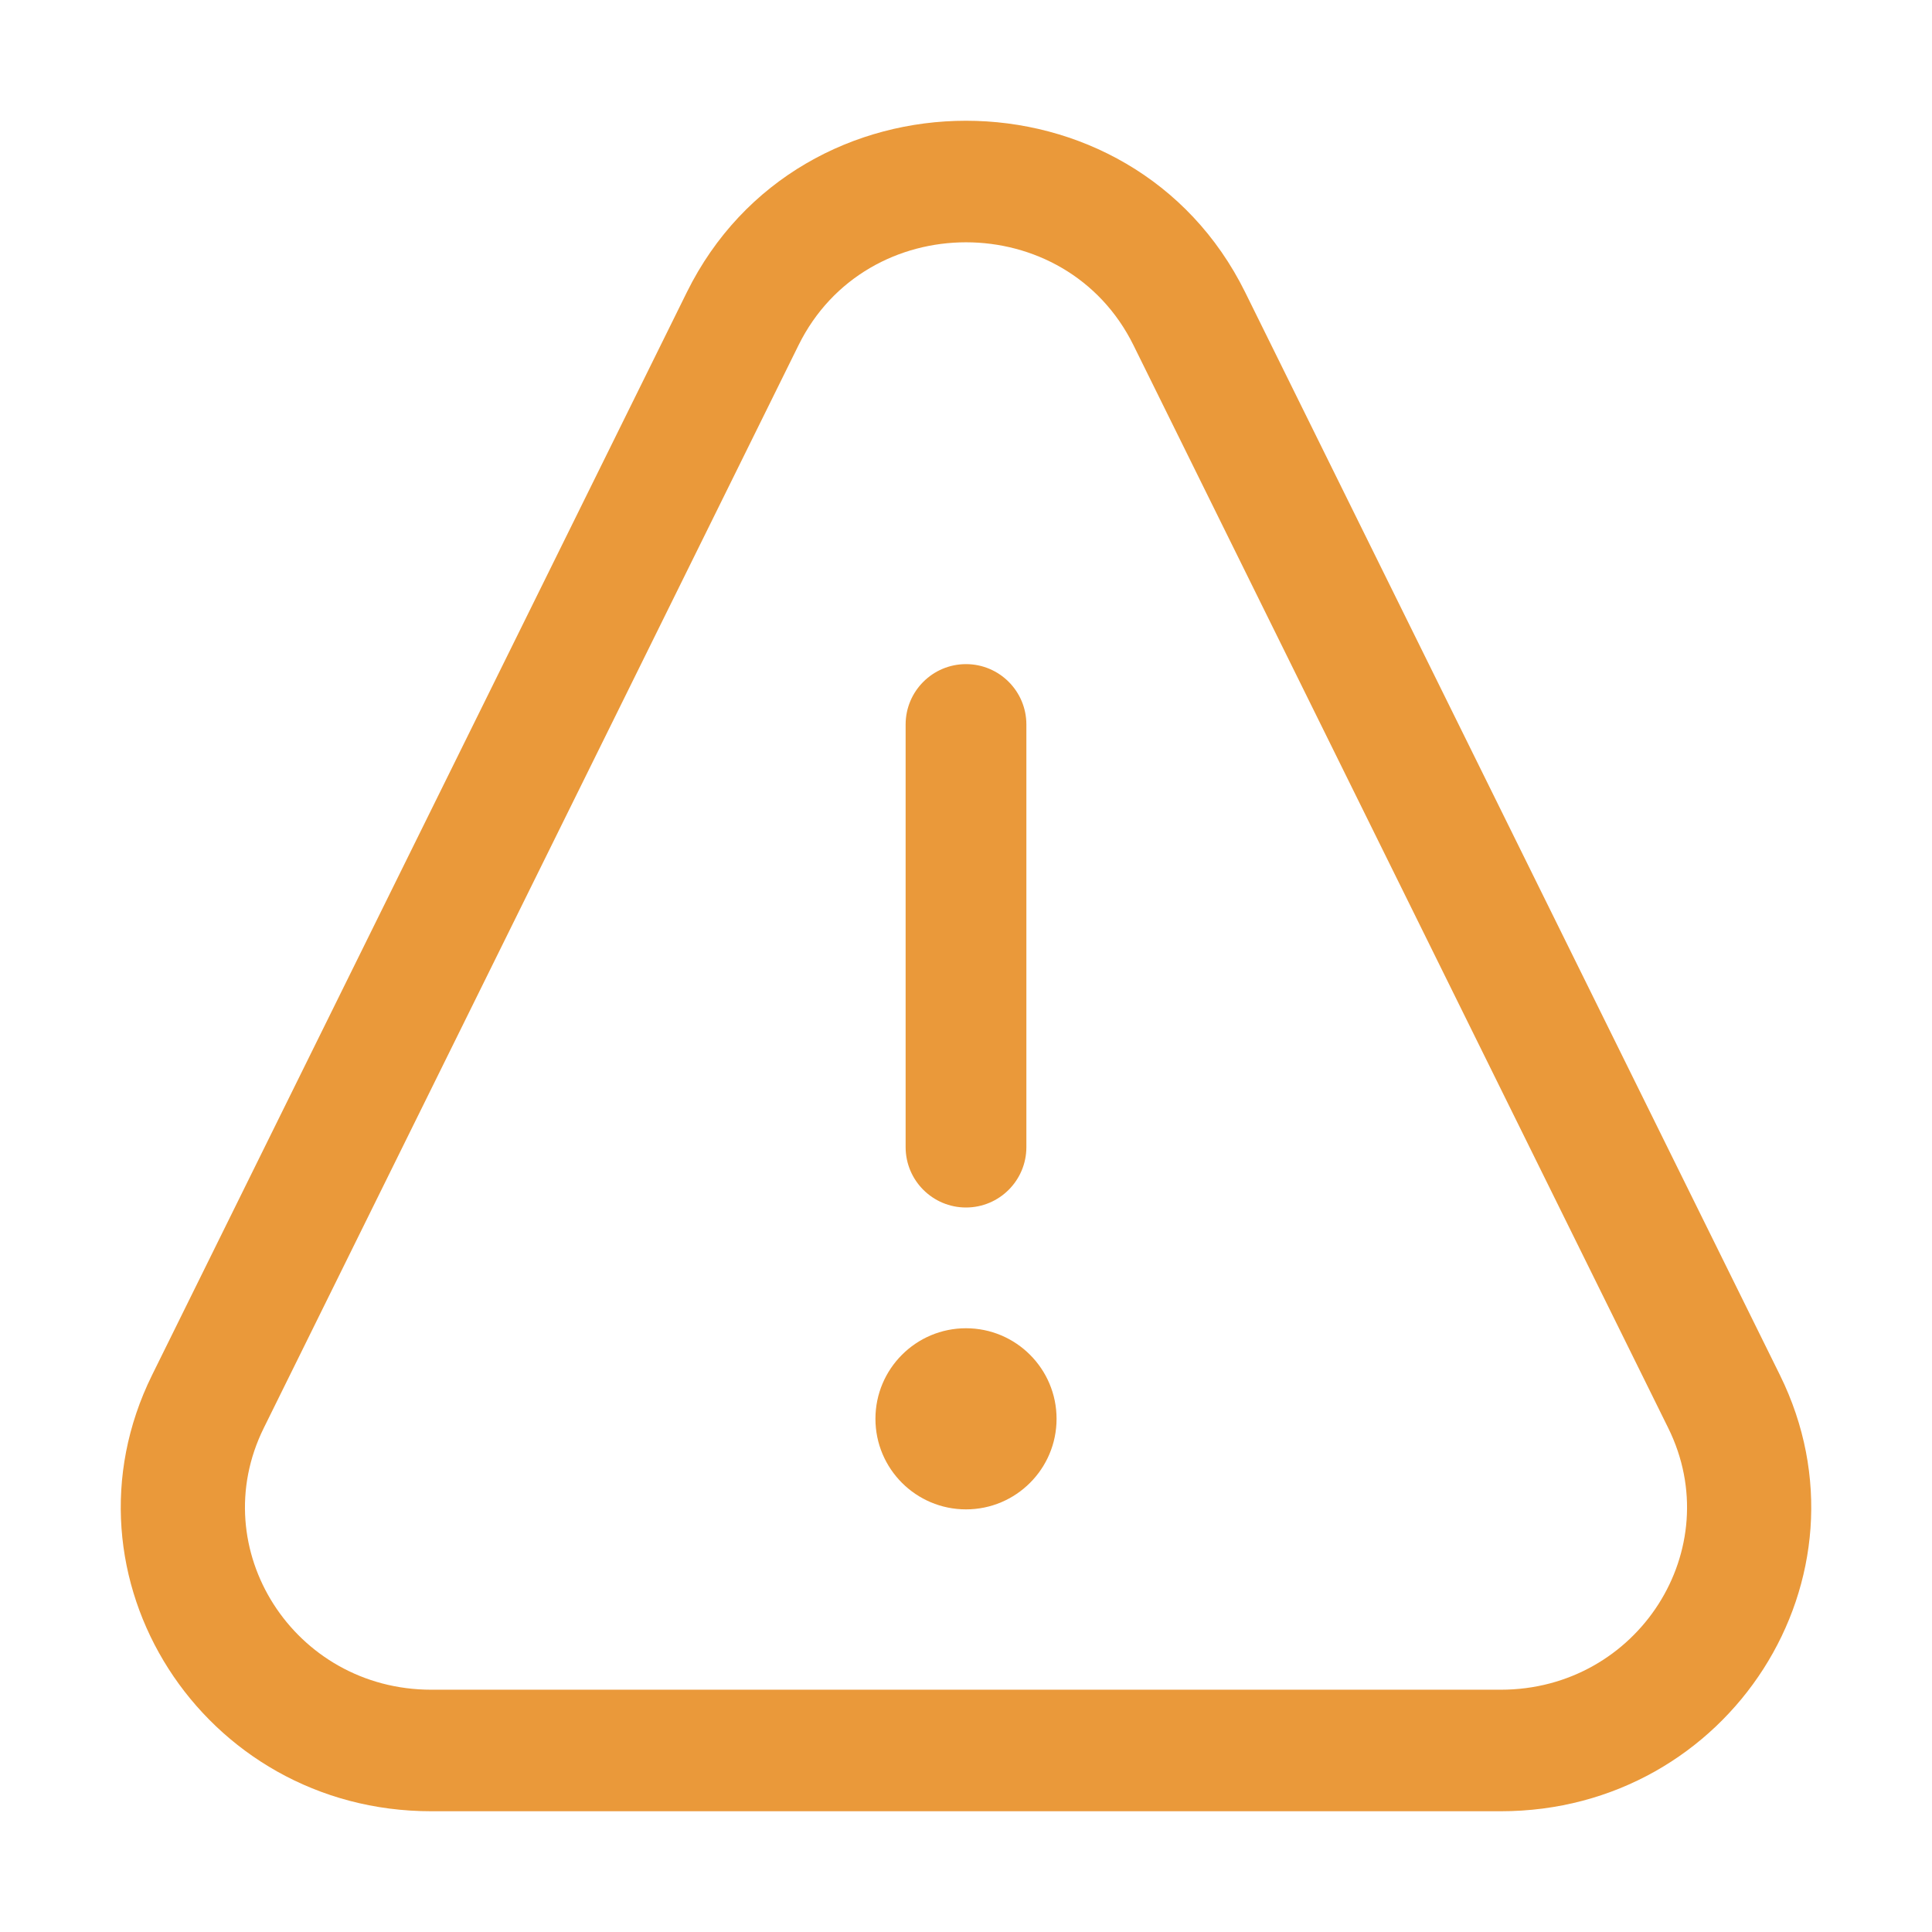 <svg width="32" height="32" viewBox="0 0 32 32" fill="none" xmlns="http://www.w3.org/2000/svg">
<path d="M17.5 23.5C17.5 24.328 16.828 25 16 25C15.172 25 14.5 24.328 14.5 23.5C14.5 22.672 15.172 22 16 22C16.828 22 17.5 22.672 17.5 23.5Z" fill="#EA993A"/>
<path fill-rule="evenodd" clip-rule="evenodd" d="M18.774 5.718C17.652 3.445 14.348 3.445 13.226 5.718L4.369 23.652C3.378 25.657 4.87 27.987 7.143 27.987H24.857C27.131 27.987 28.622 25.657 27.631 23.652L18.774 5.718ZM11.376 4.841C13.247 1.053 18.753 1.053 20.624 4.841L29.481 22.775C31.131 26.117 28.646 30 24.857 30H7.143C3.354 30 0.869 26.117 2.519 22.775L11.376 4.841Z" fill="#EA993A"/>
<path fill-rule="evenodd" clip-rule="evenodd" d="M16 11C16.552 11 17 11.448 17 12V19C17 19.552 16.552 20 16 20C15.448 20 15 19.552 15 19V12C15 11.448 15.448 11 16 11Z" fill="#EA993A"/>
</svg>
